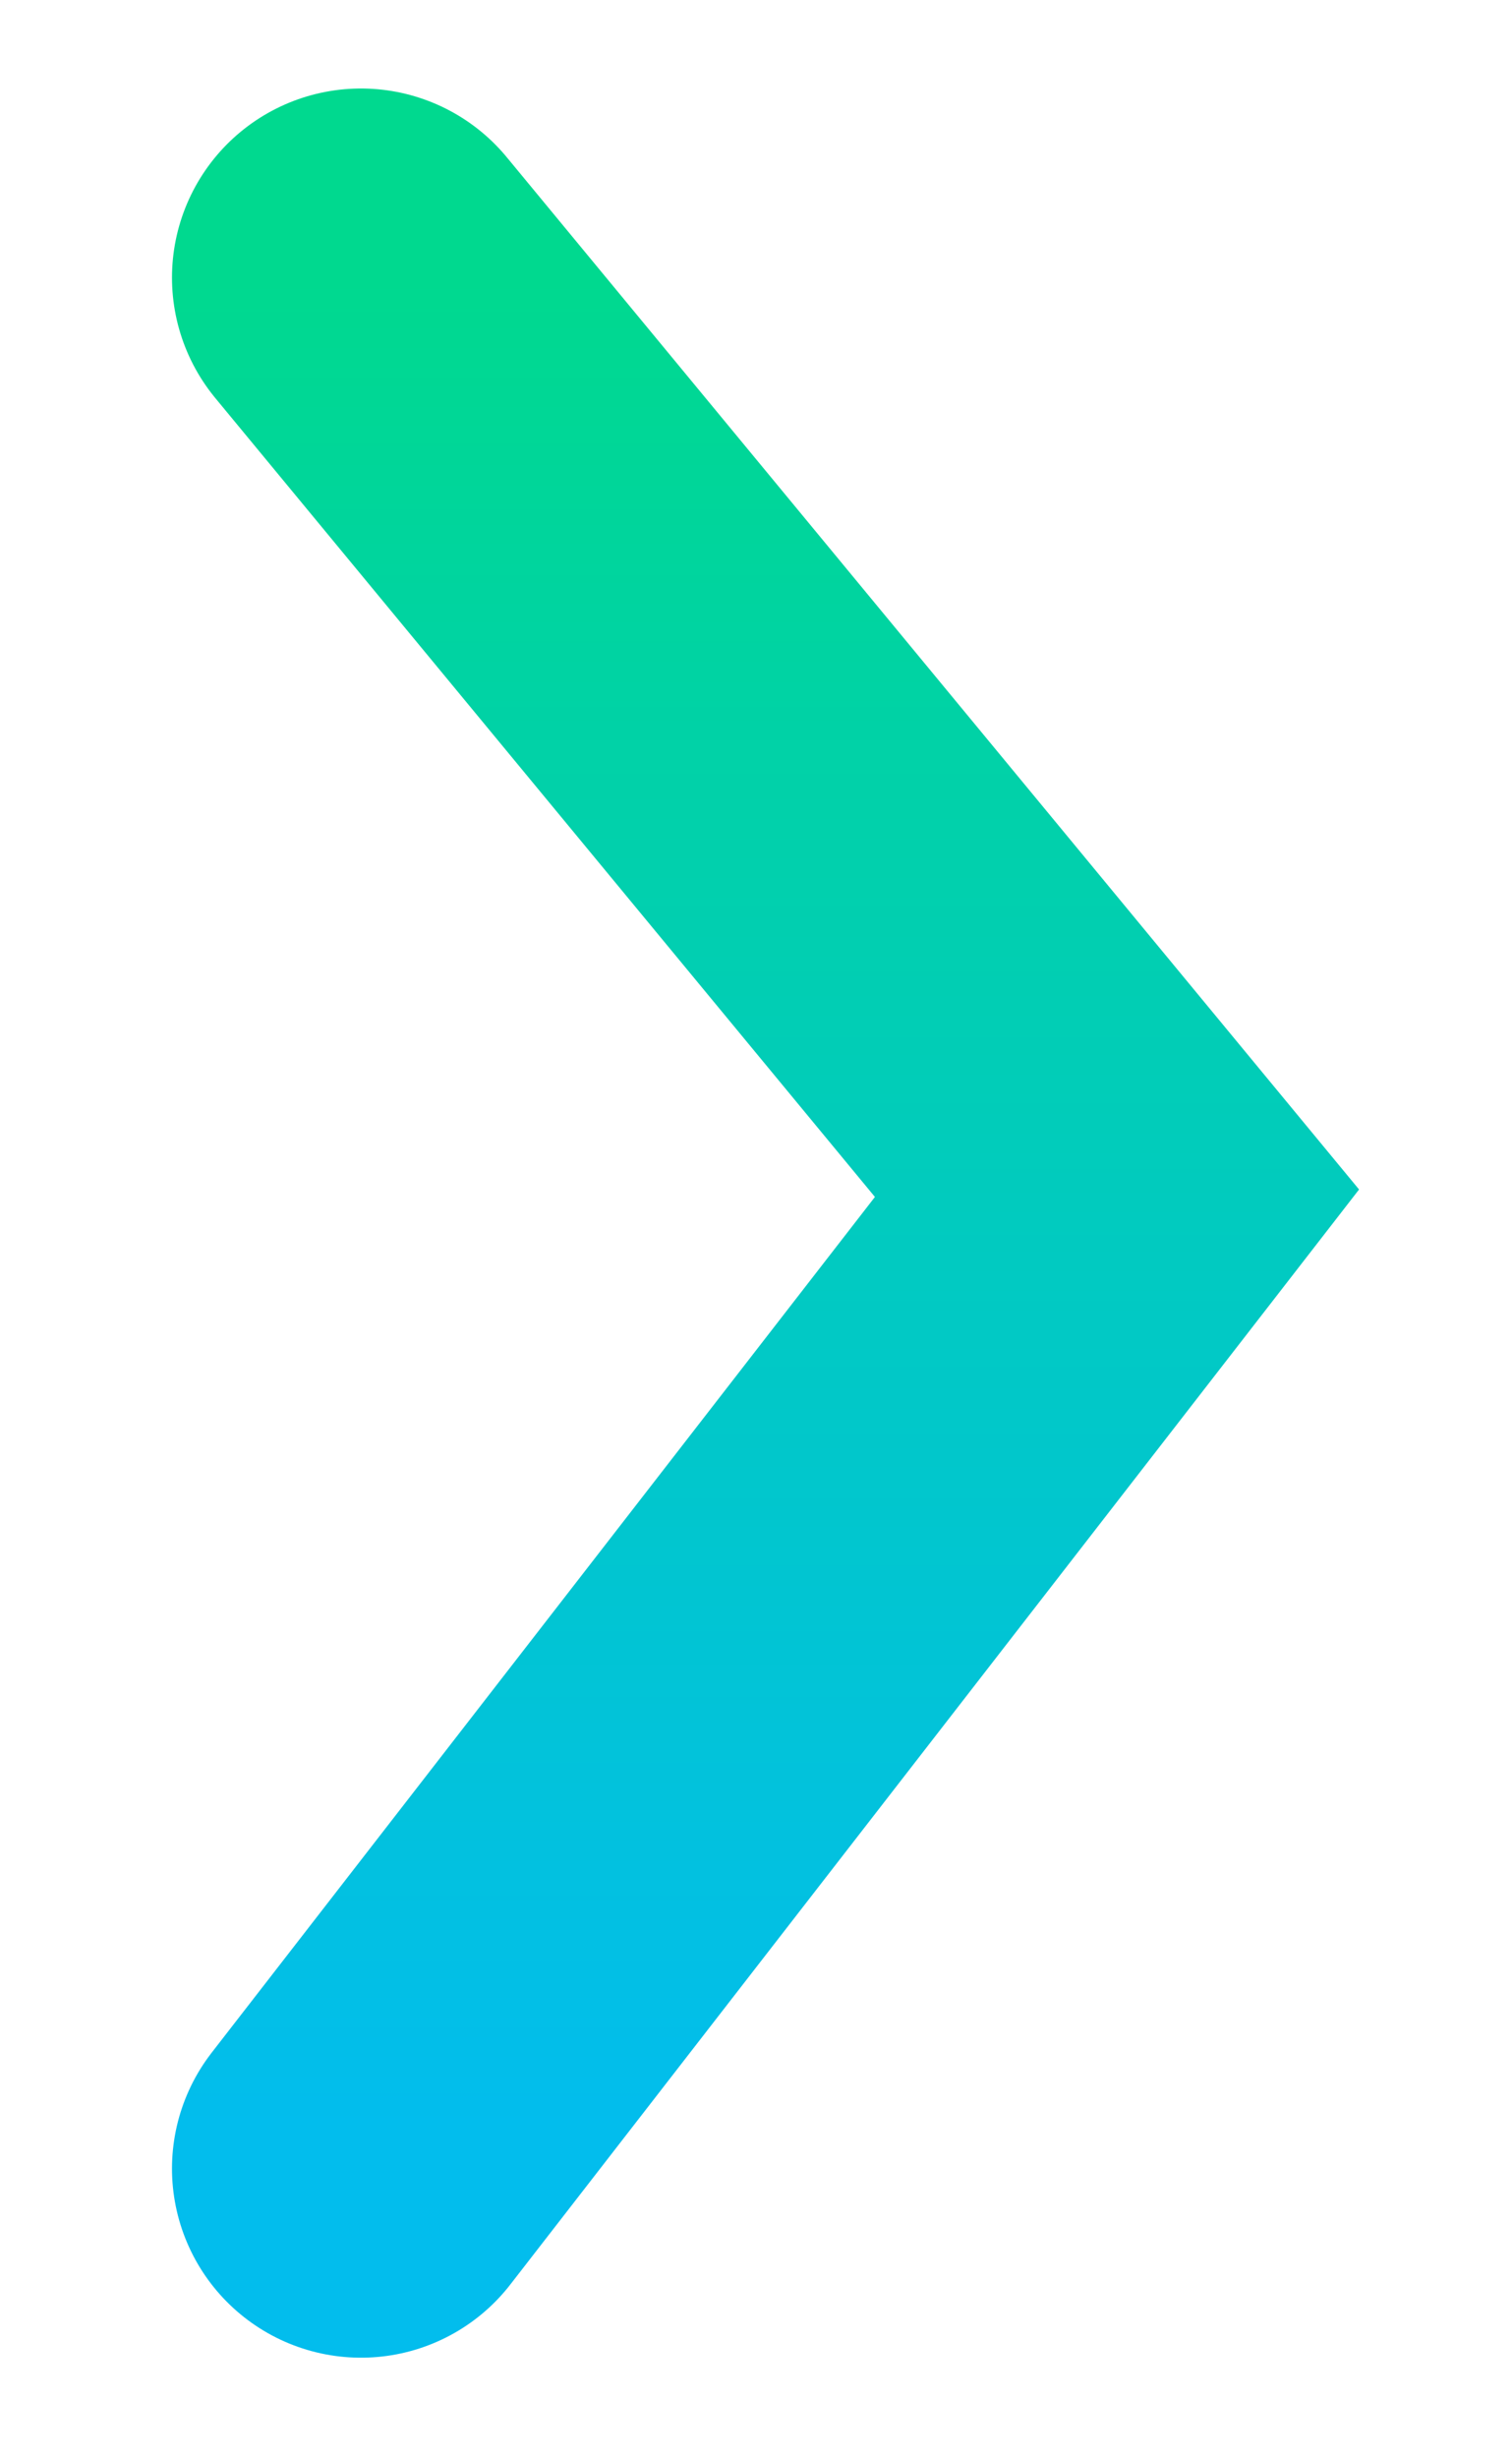 <svg xmlns="http://www.w3.org/2000/svg" width="8" height="13" viewBox="0 0 8 13">
    <defs>
        <linearGradient id="n0c8r0qb3a" x1="50%" x2="50%" y1="0%" y2="97.801%">
            <stop offset="0%" stop-color="#00D98F"/>
            <stop offset="100%" stop-color="#02BDED"/>
        </linearGradient>
    </defs>
    <g fill="none" fill-rule="evenodd" stroke-linecap="round">
        <g stroke="url(#n0c8r0qb3a)" stroke-width="2" transform="translate(-1247 -197)">
            <g>
                <g>
                    <g>
                        <path d="M1 1L5 5.842 1 11" transform="translate(277 189) translate(918.91 3.468) translate(52 5)"/>
                    </g>
                </g>
            </g>
        </g>
    </g>
</svg>
